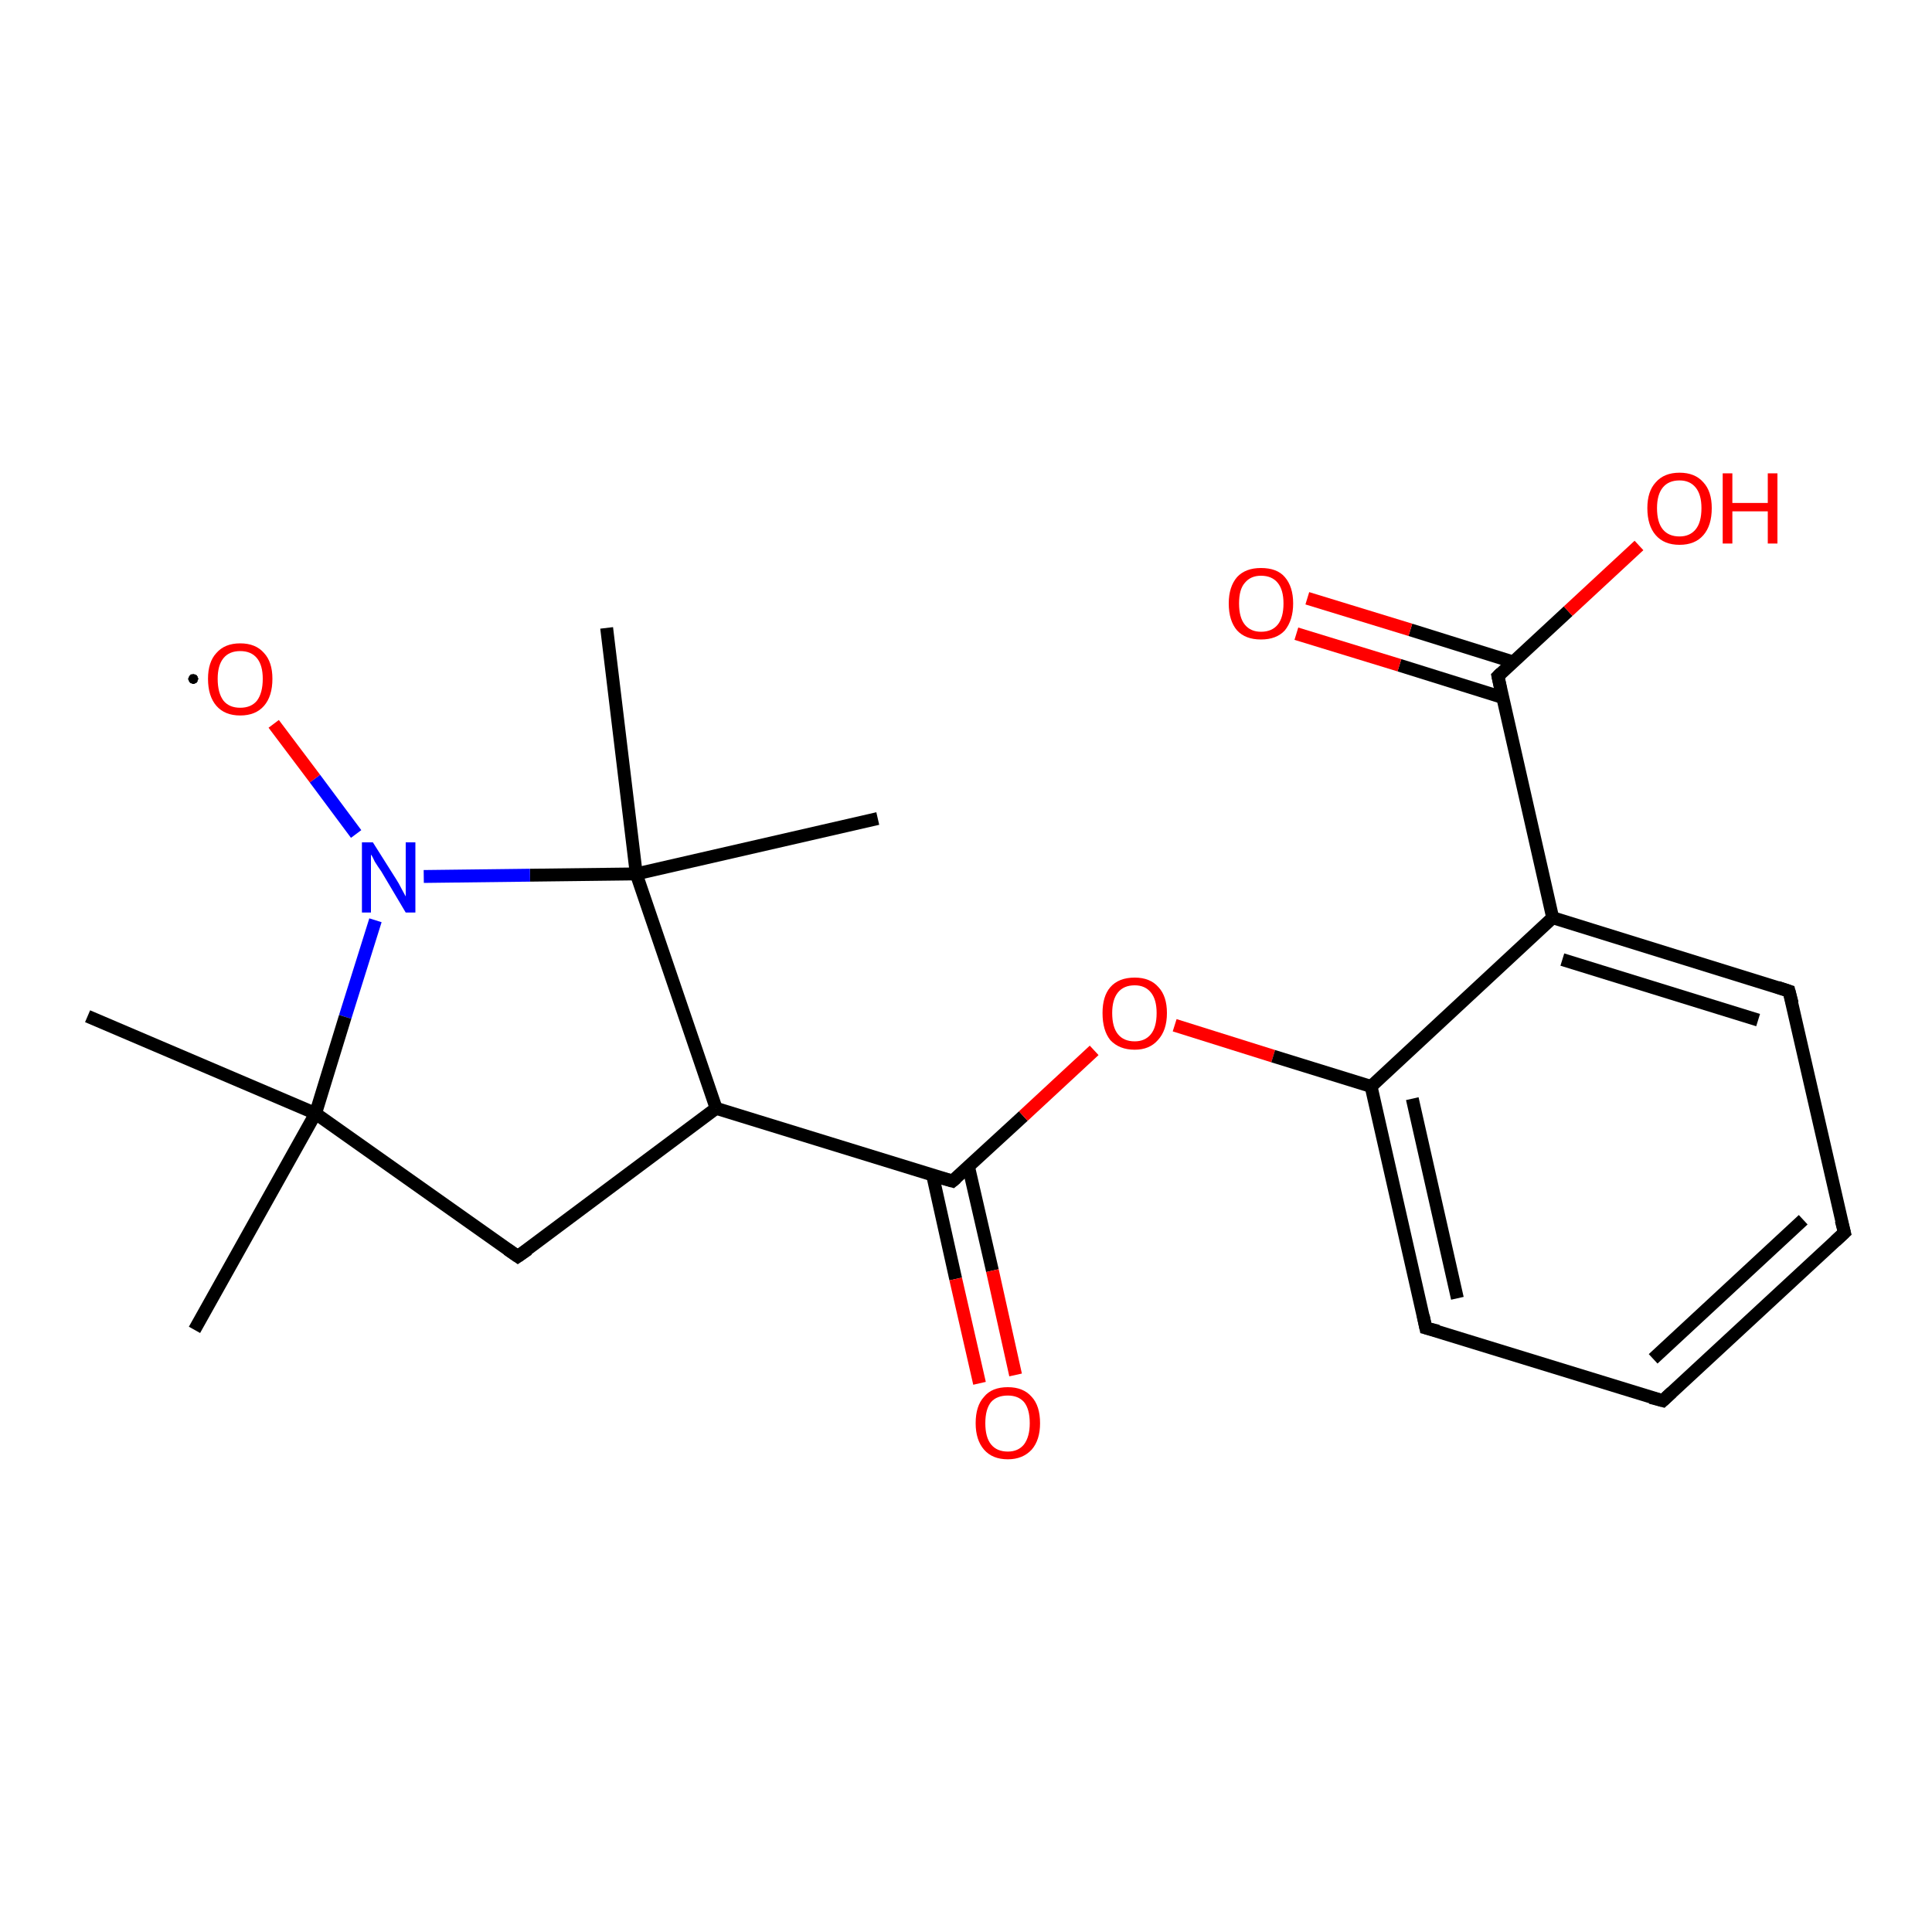 <?xml version='1.0' encoding='iso-8859-1'?>
<svg version='1.1' baseProfile='full'
              xmlns='http://www.w3.org/2000/svg'
                      xmlns:rdkit='http://www.rdkit.org/xml'
                      xmlns:xlink='http://www.w3.org/1999/xlink'
                  xml:space='preserve'
width='300px' height='300px' viewBox='0 0 300 300'>
<!-- END OF HEADER -->
<rect style='opacity:1.0;fill:#FFFFFF;stroke:none' width='300.0' height='300.0' x='0.0' y='0.0'> </rect>
<path class='bond-0 atom-0 atom-1' d='M 30.2,206.5 L 49.0,172.9' style='fill:none;fill-rule:evenodd;stroke:#000000;stroke-width:2.0px;stroke-linecap:butt;stroke-linejoin:miter;stroke-opacity:1' />
<path class='bond-1 atom-1 atom-2' d='M 49.0,172.9 L 13.6,157.8' style='fill:none;fill-rule:evenodd;stroke:#000000;stroke-width:2.0px;stroke-linecap:butt;stroke-linejoin:miter;stroke-opacity:1' />
<path class='bond-2 atom-1 atom-3' d='M 49.0,172.9 L 80.4,195.1' style='fill:none;fill-rule:evenodd;stroke:#000000;stroke-width:2.0px;stroke-linecap:butt;stroke-linejoin:miter;stroke-opacity:1' />
<path class='bond-3 atom-3 atom-4' d='M 80.4,195.1 L 111.2,172.1' style='fill:none;fill-rule:evenodd;stroke:#000000;stroke-width:2.0px;stroke-linecap:butt;stroke-linejoin:miter;stroke-opacity:1' />
<path class='bond-4 atom-4 atom-5' d='M 111.2,172.1 L 147.9,183.4' style='fill:none;fill-rule:evenodd;stroke:#000000;stroke-width:2.0px;stroke-linecap:butt;stroke-linejoin:miter;stroke-opacity:1' />
<path class='bond-5 atom-5 atom-6' d='M 144.8,182.4 L 148.4,198.6' style='fill:none;fill-rule:evenodd;stroke:#000000;stroke-width:2.0px;stroke-linecap:butt;stroke-linejoin:miter;stroke-opacity:1' />
<path class='bond-5 atom-5 atom-6' d='M 148.4,198.6 L 152.1,214.8' style='fill:none;fill-rule:evenodd;stroke:#FF0000;stroke-width:2.0px;stroke-linecap:butt;stroke-linejoin:miter;stroke-opacity:1' />
<path class='bond-5 atom-5 atom-6' d='M 150.4,181.2 L 154.1,197.3' style='fill:none;fill-rule:evenodd;stroke:#000000;stroke-width:2.0px;stroke-linecap:butt;stroke-linejoin:miter;stroke-opacity:1' />
<path class='bond-5 atom-5 atom-6' d='M 154.1,197.3 L 157.7,213.5' style='fill:none;fill-rule:evenodd;stroke:#FF0000;stroke-width:2.0px;stroke-linecap:butt;stroke-linejoin:miter;stroke-opacity:1' />
<path class='bond-6 atom-5 atom-7' d='M 147.9,183.4 L 158.9,173.3' style='fill:none;fill-rule:evenodd;stroke:#000000;stroke-width:2.0px;stroke-linecap:butt;stroke-linejoin:miter;stroke-opacity:1' />
<path class='bond-6 atom-5 atom-7' d='M 158.9,173.3 L 169.9,163.1' style='fill:none;fill-rule:evenodd;stroke:#FF0000;stroke-width:2.0px;stroke-linecap:butt;stroke-linejoin:miter;stroke-opacity:1' />
<path class='bond-7 atom-7 atom-8' d='M 182.4,159.2 L 197.7,164.0' style='fill:none;fill-rule:evenodd;stroke:#FF0000;stroke-width:2.0px;stroke-linecap:butt;stroke-linejoin:miter;stroke-opacity:1' />
<path class='bond-7 atom-7 atom-8' d='M 197.7,164.0 L 212.9,168.7' style='fill:none;fill-rule:evenodd;stroke:#000000;stroke-width:2.0px;stroke-linecap:butt;stroke-linejoin:miter;stroke-opacity:1' />
<path class='bond-8 atom-8 atom-9' d='M 212.9,168.7 L 221.4,206.2' style='fill:none;fill-rule:evenodd;stroke:#000000;stroke-width:2.0px;stroke-linecap:butt;stroke-linejoin:miter;stroke-opacity:1' />
<path class='bond-8 atom-8 atom-9' d='M 219.3,170.6 L 226.3,201.6' style='fill:none;fill-rule:evenodd;stroke:#000000;stroke-width:2.0px;stroke-linecap:butt;stroke-linejoin:miter;stroke-opacity:1' />
<path class='bond-9 atom-9 atom-10' d='M 221.4,206.2 L 258.2,217.5' style='fill:none;fill-rule:evenodd;stroke:#000000;stroke-width:2.0px;stroke-linecap:butt;stroke-linejoin:miter;stroke-opacity:1' />
<path class='bond-10 atom-10 atom-11' d='M 258.2,217.5 L 286.4,191.4' style='fill:none;fill-rule:evenodd;stroke:#000000;stroke-width:2.0px;stroke-linecap:butt;stroke-linejoin:miter;stroke-opacity:1' />
<path class='bond-10 atom-10 atom-11' d='M 256.7,211.0 L 280.0,189.4' style='fill:none;fill-rule:evenodd;stroke:#000000;stroke-width:2.0px;stroke-linecap:butt;stroke-linejoin:miter;stroke-opacity:1' />
<path class='bond-11 atom-11 atom-12' d='M 286.4,191.4 L 277.8,153.9' style='fill:none;fill-rule:evenodd;stroke:#000000;stroke-width:2.0px;stroke-linecap:butt;stroke-linejoin:miter;stroke-opacity:1' />
<path class='bond-12 atom-12 atom-13' d='M 277.8,153.9 L 241.1,142.5' style='fill:none;fill-rule:evenodd;stroke:#000000;stroke-width:2.0px;stroke-linecap:butt;stroke-linejoin:miter;stroke-opacity:1' />
<path class='bond-12 atom-12 atom-13' d='M 273.0,158.4 L 242.6,149.0' style='fill:none;fill-rule:evenodd;stroke:#000000;stroke-width:2.0px;stroke-linecap:butt;stroke-linejoin:miter;stroke-opacity:1' />
<path class='bond-13 atom-13 atom-14' d='M 241.1,142.5 L 232.6,105.0' style='fill:none;fill-rule:evenodd;stroke:#000000;stroke-width:2.0px;stroke-linecap:butt;stroke-linejoin:miter;stroke-opacity:1' />
<path class='bond-14 atom-14 atom-15' d='M 235.0,102.8 L 219.0,97.8' style='fill:none;fill-rule:evenodd;stroke:#000000;stroke-width:2.0px;stroke-linecap:butt;stroke-linejoin:miter;stroke-opacity:1' />
<path class='bond-14 atom-14 atom-15' d='M 219.0,97.8 L 203.0,92.9' style='fill:none;fill-rule:evenodd;stroke:#FF0000;stroke-width:2.0px;stroke-linecap:butt;stroke-linejoin:miter;stroke-opacity:1' />
<path class='bond-14 atom-14 atom-15' d='M 233.3,108.3 L 217.3,103.3' style='fill:none;fill-rule:evenodd;stroke:#000000;stroke-width:2.0px;stroke-linecap:butt;stroke-linejoin:miter;stroke-opacity:1' />
<path class='bond-14 atom-14 atom-15' d='M 217.3,103.3 L 201.3,98.4' style='fill:none;fill-rule:evenodd;stroke:#FF0000;stroke-width:2.0px;stroke-linecap:butt;stroke-linejoin:miter;stroke-opacity:1' />
<path class='bond-15 atom-14 atom-16' d='M 232.6,105.0 L 243.5,94.9' style='fill:none;fill-rule:evenodd;stroke:#000000;stroke-width:2.0px;stroke-linecap:butt;stroke-linejoin:miter;stroke-opacity:1' />
<path class='bond-15 atom-14 atom-16' d='M 243.5,94.9 L 254.5,84.7' style='fill:none;fill-rule:evenodd;stroke:#FF0000;stroke-width:2.0px;stroke-linecap:butt;stroke-linejoin:miter;stroke-opacity:1' />
<path class='bond-16 atom-4 atom-17' d='M 111.2,172.1 L 98.8,135.7' style='fill:none;fill-rule:evenodd;stroke:#000000;stroke-width:2.0px;stroke-linecap:butt;stroke-linejoin:miter;stroke-opacity:1' />
<path class='bond-17 atom-17 atom-18' d='M 98.8,135.7 L 94.2,97.5' style='fill:none;fill-rule:evenodd;stroke:#000000;stroke-width:2.0px;stroke-linecap:butt;stroke-linejoin:miter;stroke-opacity:1' />
<path class='bond-18 atom-17 atom-19' d='M 98.8,135.7 L 136.3,127.1' style='fill:none;fill-rule:evenodd;stroke:#000000;stroke-width:2.0px;stroke-linecap:butt;stroke-linejoin:miter;stroke-opacity:1' />
<path class='bond-19 atom-17 atom-20' d='M 98.8,135.7 L 82.3,135.9' style='fill:none;fill-rule:evenodd;stroke:#000000;stroke-width:2.0px;stroke-linecap:butt;stroke-linejoin:miter;stroke-opacity:1' />
<path class='bond-19 atom-17 atom-20' d='M 82.3,135.9 L 65.8,136.1' style='fill:none;fill-rule:evenodd;stroke:#0000FF;stroke-width:2.0px;stroke-linecap:butt;stroke-linejoin:miter;stroke-opacity:1' />
<path class='bond-20 atom-20 atom-21' d='M 55.3,129.5 L 48.9,120.9' style='fill:none;fill-rule:evenodd;stroke:#0000FF;stroke-width:2.0px;stroke-linecap:butt;stroke-linejoin:miter;stroke-opacity:1' />
<path class='bond-20 atom-20 atom-21' d='M 48.9,120.9 L 42.5,112.4' style='fill:none;fill-rule:evenodd;stroke:#FF0000;stroke-width:2.0px;stroke-linecap:butt;stroke-linejoin:miter;stroke-opacity:1' />
<path class='bond-21 atom-20 atom-1' d='M 58.3,142.9 L 53.6,157.9' style='fill:none;fill-rule:evenodd;stroke:#0000FF;stroke-width:2.0px;stroke-linecap:butt;stroke-linejoin:miter;stroke-opacity:1' />
<path class='bond-21 atom-20 atom-1' d='M 53.6,157.9 L 49.0,172.9' style='fill:none;fill-rule:evenodd;stroke:#000000;stroke-width:2.0px;stroke-linecap:butt;stroke-linejoin:miter;stroke-opacity:1' />
<path class='bond-22 atom-13 atom-8' d='M 241.1,142.5 L 212.9,168.7' style='fill:none;fill-rule:evenodd;stroke:#000000;stroke-width:2.0px;stroke-linecap:butt;stroke-linejoin:miter;stroke-opacity:1' />
<path d='M 78.8,194.0 L 80.4,195.1 L 82.0,194.0' style='fill:none;stroke:#000000;stroke-width:2.0px;stroke-linecap:butt;stroke-linejoin:miter;stroke-opacity:1;' />
<path d='M 146.1,182.9 L 147.9,183.4 L 148.5,182.9' style='fill:none;stroke:#000000;stroke-width:2.0px;stroke-linecap:butt;stroke-linejoin:miter;stroke-opacity:1;' />
<path d='M 221.0,204.3 L 221.4,206.2 L 223.3,206.7' style='fill:none;stroke:#000000;stroke-width:2.0px;stroke-linecap:butt;stroke-linejoin:miter;stroke-opacity:1;' />
<path d='M 256.3,217.0 L 258.2,217.5 L 259.6,216.2' style='fill:none;stroke:#000000;stroke-width:2.0px;stroke-linecap:butt;stroke-linejoin:miter;stroke-opacity:1;' />
<path d='M 285.0,192.7 L 286.4,191.4 L 285.9,189.5' style='fill:none;stroke:#000000;stroke-width:2.0px;stroke-linecap:butt;stroke-linejoin:miter;stroke-opacity:1;' />
<path d='M 278.3,155.8 L 277.8,153.9 L 276.0,153.3' style='fill:none;stroke:#000000;stroke-width:2.0px;stroke-linecap:butt;stroke-linejoin:miter;stroke-opacity:1;' />
<path d='M 233.0,106.9 L 232.6,105.0 L 233.1,104.5' style='fill:none;stroke:#000000;stroke-width:2.0px;stroke-linecap:butt;stroke-linejoin:miter;stroke-opacity:1;' />
<path class='atom-6' d='M 151.5 221.0
Q 151.5 218.3, 152.8 216.9
Q 154.0 215.4, 156.5 215.4
Q 158.9 215.4, 160.2 216.9
Q 161.5 218.3, 161.5 221.0
Q 161.5 223.6, 160.2 225.1
Q 158.8 226.6, 156.5 226.6
Q 154.1 226.6, 152.8 225.1
Q 151.5 223.6, 151.5 221.0
M 156.5 225.4
Q 158.1 225.4, 159.0 224.3
Q 159.9 223.1, 159.9 221.0
Q 159.9 218.8, 159.0 217.7
Q 158.1 216.7, 156.5 216.7
Q 154.8 216.7, 153.9 217.7
Q 153.0 218.8, 153.0 221.0
Q 153.0 223.2, 153.9 224.3
Q 154.8 225.4, 156.5 225.4
' fill='#FF0000'/>
<path class='atom-7' d='M 171.2 157.3
Q 171.2 154.7, 172.4 153.3
Q 173.7 151.8, 176.2 151.8
Q 178.6 151.8, 179.9 153.3
Q 181.2 154.7, 181.2 157.3
Q 181.2 160.0, 179.8 161.5
Q 178.5 163.0, 176.2 163.0
Q 173.8 163.0, 172.4 161.5
Q 171.2 160.0, 171.2 157.3
M 176.2 161.7
Q 177.8 161.7, 178.7 160.6
Q 179.6 159.5, 179.6 157.3
Q 179.6 155.2, 178.7 154.1
Q 177.8 153.0, 176.2 153.0
Q 174.5 153.0, 173.6 154.1
Q 172.7 155.2, 172.7 157.3
Q 172.7 159.5, 173.6 160.6
Q 174.5 161.7, 176.2 161.7
' fill='#FF0000'/>
<path class='atom-15' d='M 190.8 93.7
Q 190.8 91.1, 192.1 89.6
Q 193.4 88.2, 195.8 88.2
Q 198.3 88.2, 199.5 89.6
Q 200.8 91.1, 200.8 93.7
Q 200.8 96.3, 199.5 97.9
Q 198.2 99.3, 195.8 99.3
Q 193.4 99.3, 192.1 97.9
Q 190.8 96.4, 190.8 93.7
M 195.8 98.1
Q 197.5 98.1, 198.4 97.0
Q 199.3 95.9, 199.3 93.7
Q 199.3 91.6, 198.4 90.5
Q 197.5 89.4, 195.8 89.4
Q 194.2 89.4, 193.3 90.5
Q 192.4 91.5, 192.4 93.7
Q 192.4 95.9, 193.3 97.0
Q 194.2 98.1, 195.8 98.1
' fill='#FF0000'/>
<path class='atom-16' d='M 255.8 78.9
Q 255.8 76.3, 257.1 74.9
Q 258.4 73.4, 260.8 73.4
Q 263.2 73.4, 264.5 74.9
Q 265.8 76.3, 265.8 78.9
Q 265.8 81.6, 264.5 83.1
Q 263.2 84.6, 260.8 84.6
Q 258.4 84.6, 257.1 83.1
Q 255.8 81.6, 255.8 78.9
M 260.8 83.3
Q 262.4 83.3, 263.3 82.2
Q 264.2 81.1, 264.2 78.9
Q 264.2 76.8, 263.3 75.7
Q 262.4 74.6, 260.8 74.6
Q 259.1 74.6, 258.2 75.7
Q 257.3 76.8, 257.3 78.9
Q 257.3 81.1, 258.2 82.2
Q 259.1 83.3, 260.8 83.3
' fill='#FF0000'/>
<path class='atom-16' d='M 267.5 73.5
L 269.0 73.5
L 269.0 78.1
L 274.5 78.1
L 274.5 73.5
L 276.0 73.5
L 276.0 84.4
L 274.5 84.4
L 274.5 79.4
L 269.0 79.4
L 269.0 84.4
L 267.5 84.4
L 267.5 73.5
' fill='#FF0000'/>
<path class='atom-20' d='M 57.9 130.8
L 61.5 136.5
Q 61.9 137.1, 62.4 138.1
Q 63.0 139.2, 63.0 139.2
L 63.0 130.8
L 64.5 130.8
L 64.5 141.7
L 63.0 141.7
L 59.2 135.3
Q 58.7 134.6, 58.2 133.8
Q 57.8 132.9, 57.6 132.7
L 57.6 141.7
L 56.2 141.7
L 56.2 130.8
L 57.9 130.8
' fill='#0000FF'/>
<path class='atom-21' d='M 32.3 105.4
Q 32.3 102.8, 33.6 101.4
Q 34.9 99.9, 37.3 99.9
Q 39.7 99.9, 41.0 101.4
Q 42.3 102.8, 42.3 105.4
Q 42.3 108.1, 41.0 109.6
Q 39.7 111.1, 37.3 111.1
Q 34.9 111.1, 33.6 109.6
Q 32.3 108.1, 32.3 105.4
M 37.3 109.9
Q 39.0 109.9, 39.9 108.8
Q 40.8 107.6, 40.8 105.4
Q 40.8 103.3, 39.9 102.2
Q 39.0 101.1, 37.3 101.1
Q 35.6 101.1, 34.7 102.2
Q 33.8 103.3, 33.8 105.4
Q 33.8 107.6, 34.7 108.8
Q 35.6 109.9, 37.3 109.9
' fill='#FF0000'/>
<path class='atom-21' d='M 30.8,105.4 L 30.8,105.5 L 30.8,105.5 L 30.7,105.6 L 30.7,105.7 L 30.7,105.7 L 30.7,105.8 L 30.6,105.9 L 30.6,105.9 L 30.6,106.0 L 30.5,106.0 L 30.5,106.0 L 30.4,106.1 L 30.3,106.1 L 30.3,106.1 L 30.2,106.2 L 30.2,106.2 L 30.1,106.2 L 30.0,106.2 L 30.0,106.2 L 29.9,106.2 L 29.8,106.2 L 29.8,106.1 L 29.7,106.1 L 29.6,106.1 L 29.6,106.1 L 29.5,106.0 L 29.5,106.0 L 29.4,105.9 L 29.4,105.9 L 29.4,105.8 L 29.3,105.8 L 29.3,105.7 L 29.3,105.6 L 29.3,105.6 L 29.2,105.5 L 29.2,105.4 L 29.2,105.4 L 29.2,105.3 L 29.3,105.3 L 29.3,105.2 L 29.3,105.1 L 29.3,105.1 L 29.4,105.0 L 29.4,105.0 L 29.4,104.9 L 29.5,104.9 L 29.5,104.8 L 29.6,104.8 L 29.6,104.7 L 29.7,104.7 L 29.8,104.7 L 29.8,104.7 L 29.9,104.7 L 30.0,104.6 L 30.0,104.6 L 30.1,104.7 L 30.2,104.7 L 30.2,104.7 L 30.3,104.7 L 30.3,104.7 L 30.4,104.8 L 30.5,104.8 L 30.5,104.8 L 30.6,104.9 L 30.6,104.9 L 30.6,105.0 L 30.7,105.0 L 30.7,105.1 L 30.7,105.2 L 30.7,105.2 L 30.8,105.3 L 30.8,105.3 L 30.8,105.4 L 30.0,105.4 Z' style='fill:#000000;fill-rule:evenodd;fill-opacity:1;stroke:#000000;stroke-width:0.0px;stroke-linecap:butt;stroke-linejoin:miter;stroke-opacity:1;' />
</svg>
